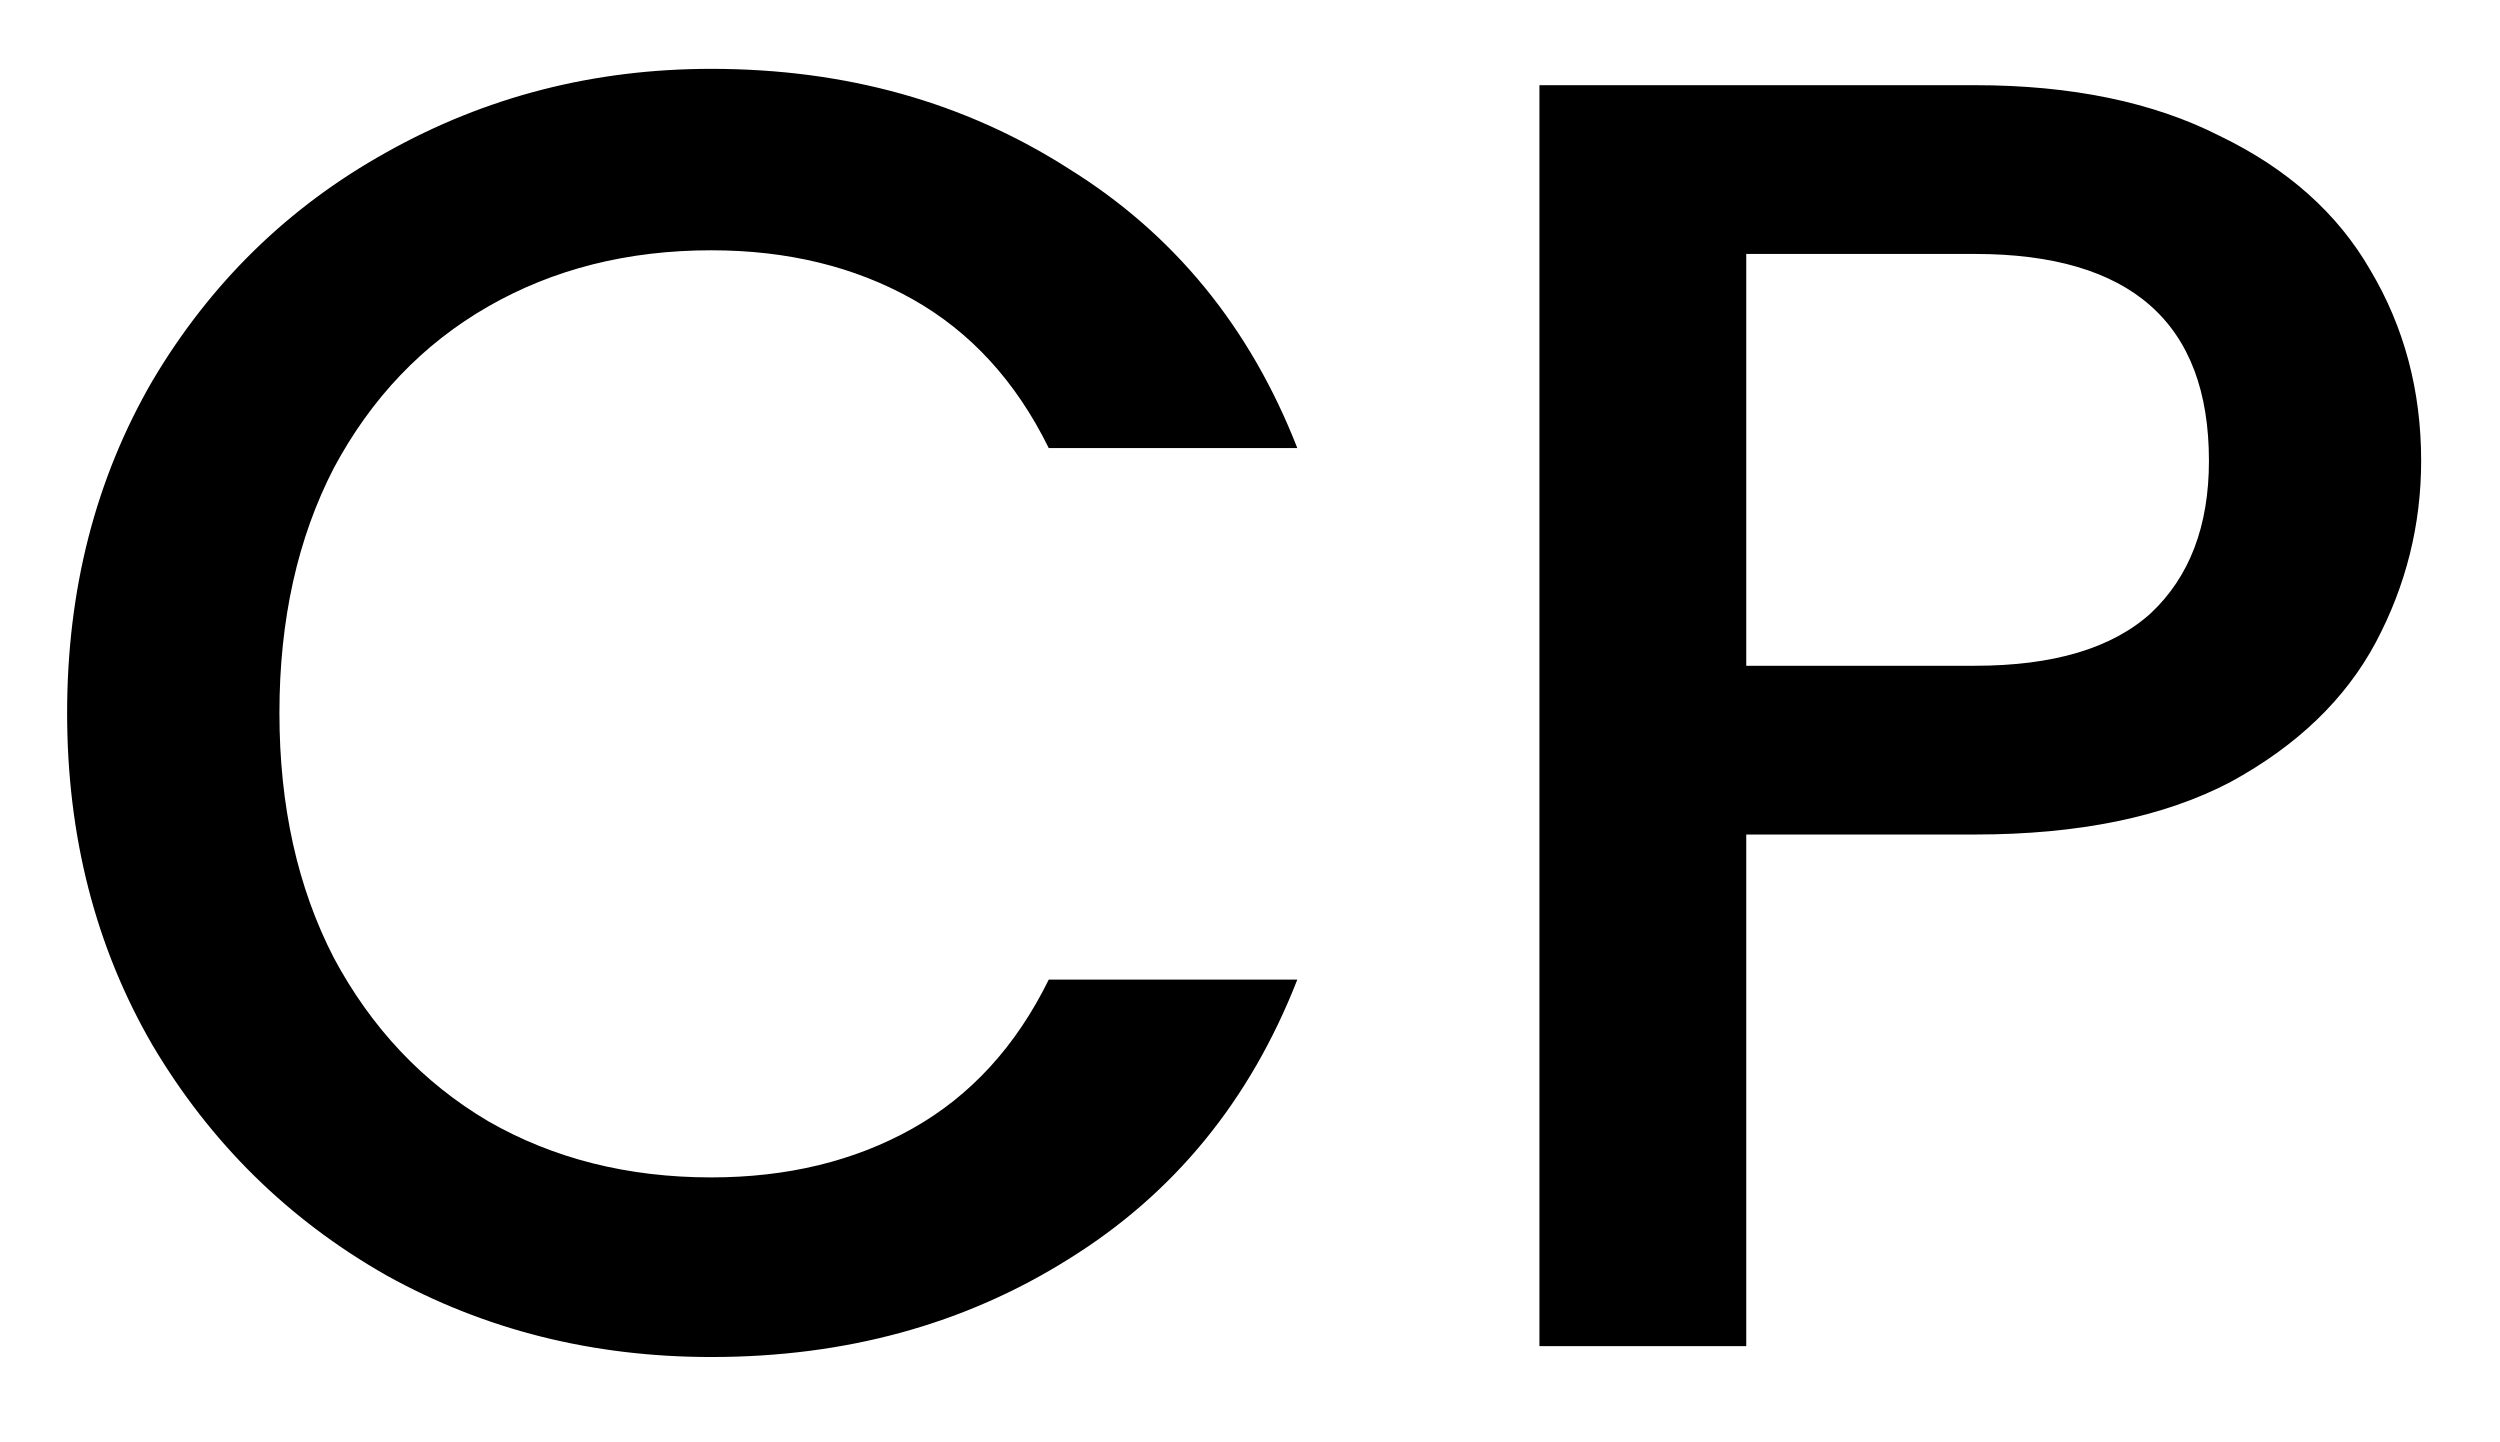 <svg xmlns="http://www.w3.org/2000/svg" width="26" height="15" viewBox="0 0 26 15" fill="none"><path d="M0.698 7.415C0.698 6.131 0.994 4.98 1.585 3.961C2.189 2.942 3 2.15 4.019 1.584C5.051 1.005 6.177 0.716 7.397 0.716C8.793 0.716 10.032 1.062 11.114 1.754C12.209 2.433 13.001 3.402 13.492 4.66H10.907C10.567 3.968 10.095 3.452 9.491 3.112C8.888 2.773 8.189 2.603 7.397 2.603C6.529 2.603 5.755 2.798 5.076 3.188C4.397 3.578 3.862 4.138 3.472 4.867C3.095 5.597 2.906 6.446 2.906 7.415C2.906 8.383 3.095 9.232 3.472 9.962C3.862 10.691 4.397 11.258 5.076 11.66C5.755 12.05 6.529 12.245 7.397 12.245C8.189 12.245 8.888 12.075 9.491 11.736C10.095 11.396 10.567 10.88 10.907 10.188H13.492C13.001 11.446 12.209 12.415 11.114 13.094C10.032 13.774 8.793 14.113 7.397 14.113C6.164 14.113 5.038 13.83 4.019 13.264C3 12.685 2.189 11.887 1.585 10.868C0.994 9.849 0.698 8.698 0.698 7.415ZM25.18 4.792C25.18 5.458 25.023 6.087 24.709 6.679C24.394 7.27 23.891 7.754 23.199 8.132C22.507 8.496 21.62 8.679 20.538 8.679H18.161V14H16.01V0.886H20.538C21.545 0.886 22.394 1.062 23.086 1.414C23.79 1.754 24.312 2.219 24.652 2.81C25.004 3.402 25.18 4.062 25.18 4.792ZM20.538 6.924C21.356 6.924 21.966 6.742 22.369 6.377C22.771 5.999 22.973 5.471 22.973 4.792C22.973 3.358 22.161 2.641 20.538 2.641H18.161V6.924H20.538Z" fill="black"></path></svg>